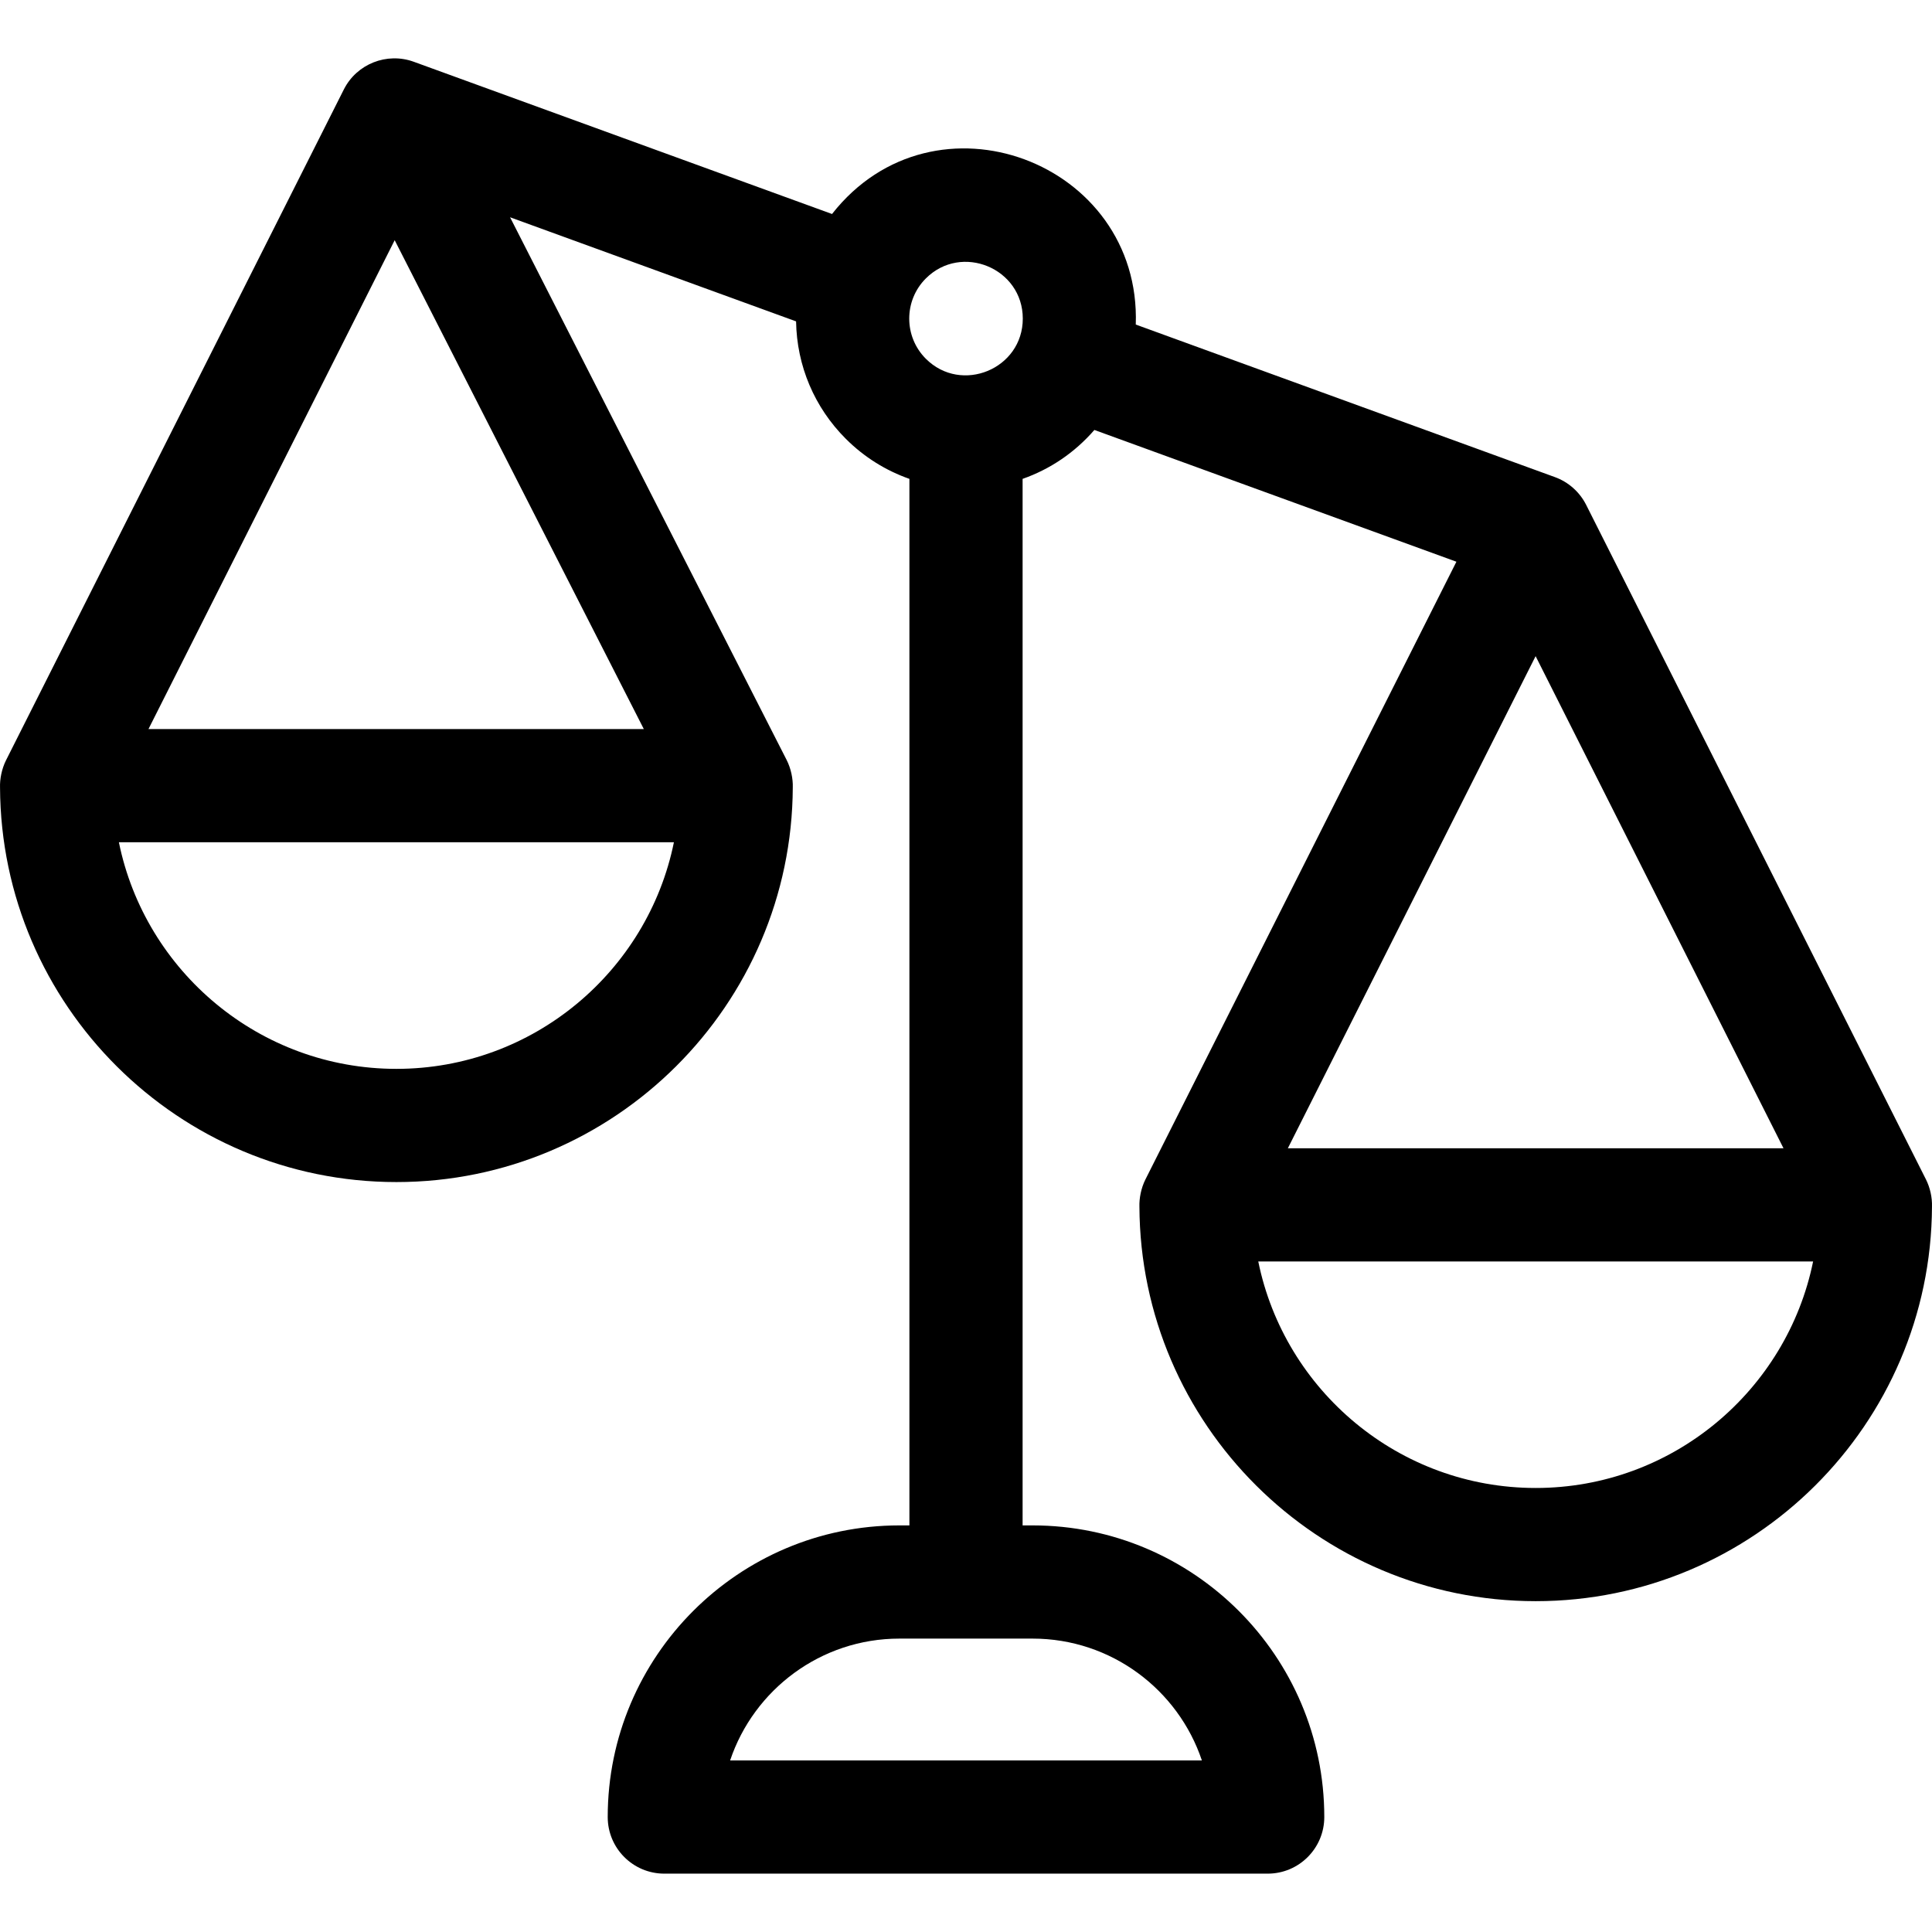 <?xml version="1.0" encoding="UTF-8"?> <svg xmlns="http://www.w3.org/2000/svg" id="Capa_1" height="512" viewBox="0 0 512.002 512.002" width="512"> <g> <path d="m510.397 312.557-90.05-178.768c-1.71-3.394-4.696-6.067-8.338-7.372l-111.017-40.407c1.499-43.15-53.407-63.852-80.495-29.298-.167-.061-110.986-40.395-110.869-40.352-7.101-2.576-15.092.566-18.51 7.354l-89.514 177.751c-1.169 2.323-1.67 5.047-1.597 7.224.259 57.706 47.279 104.572 105.044 104.572 57.782 0 104.813-46.894 105.045-104.623.068-2.242-.468-4.956-1.63-7.238l-73.294-143.819 75.797 27.588c.188 11.757 4.842 22.784 13.177 31.118 4.916 4.916 10.696 8.454 16.855 10.618v277.344h-2.662c-42.617 0-77.289 34.671-77.289 77.288 0 8.284 6.716 15 15 15h159.9c8.284 0 15-6.716 15-15 0-42.617-34.671-77.288-77.289-77.288h-2.662v-277.343c7.273-2.556 13.774-6.92 19.022-12.963l95.943 34.92-82.411 163.697c-1.173 2.33-1.667 5.05-1.596 7.226.261 57.69 47.269 104.544 105.019 104.544 57.752 0 104.76-46.856 105.019-104.548.083-2.468-.532-5.111-1.598-7.225zm-405.802-248.905 66.026 129.559h-131.272zm.456 219.609c-36.248 0-66.576-25.829-73.544-60.05h147.088c-6.968 34.221-37.296 60.05-73.544 60.05zm168.611 150.988c20.834 0 38.565 13.543 44.851 32.288h-125.024c6.286-18.745 24.017-32.288 44.851-32.288zm-28.303-339.175c-5.868-5.868-5.868-15.416 0-21.284 9.421-9.421 25.692-2.729 25.692 10.642 0 13.376-16.275 20.059-25.692 10.642zm161.596 78.813 65.694 130.418h-131.353zm.021 220.444c-36.233 0-66.55-25.819-73.519-60.025h147.037c-6.968 34.205-37.285 60.025-73.518 60.025z"></path> </g> </svg> 